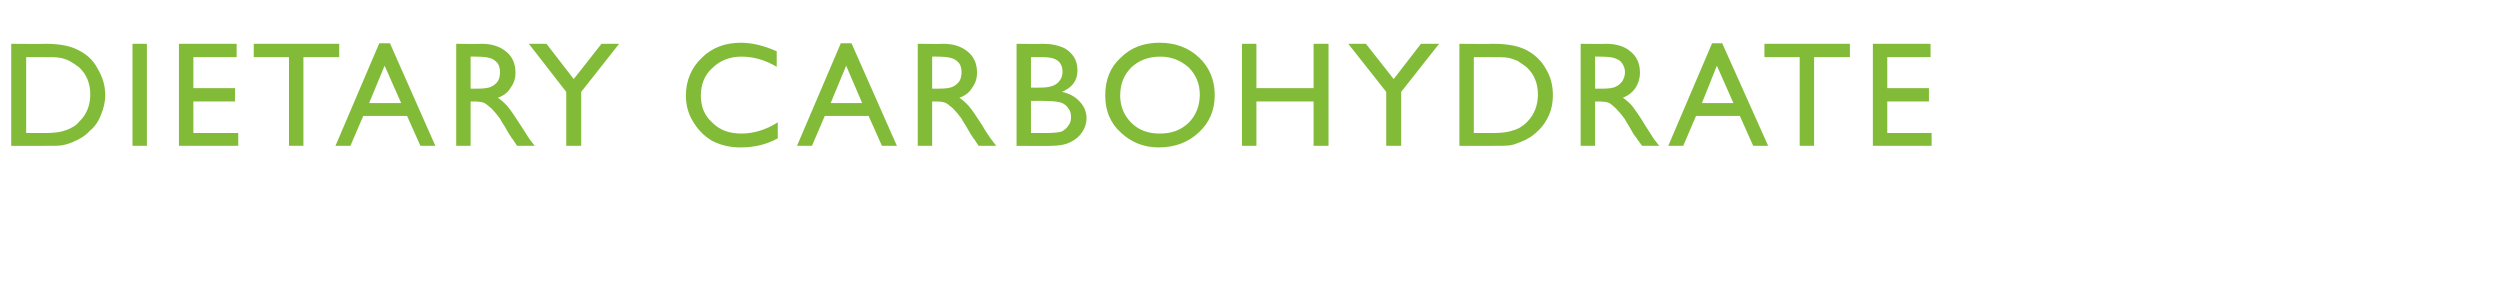<?xml version="1.0" standalone="no"?><!DOCTYPE svg PUBLIC "-//W3C//DTD SVG 1.1//EN" "http://www.w3.org/Graphics/SVG/1.1/DTD/svg11.dtd"><svg xmlns="http://www.w3.org/2000/svg" version="1.1" width="468px" height="56.4px" viewBox="0 -8 468 56.4" style="top:-8px">  <desc>DIETARY CARBOHYDRATE</desc>  <defs/>  <g id="Polygon139270">    <path d="M 2.1 19.3 L 2.1 0.2 C 2.1 0.2 8.57 0.25 8.6 0.2 C 11.2 0.2 13.2 0.6 14.7 1.4 C 16.3 2.2 17.5 3.3 18.3 4.9 C 19.2 6.4 19.7 8 19.7 9.8 C 19.7 11.1 19.4 12.3 18.9 13.5 C 18.5 14.6 17.8 15.7 16.8 16.5 C 15.9 17.5 14.8 18.1 13.6 18.6 C 12.9 18.9 12.2 19.1 11.6 19.2 C 11 19.3 9.9 19.3 8.2 19.3 C 8.18 19.32 2.1 19.3 2.1 19.3 Z M 8.3 2.7 C 8.29 2.68 4.9 2.7 4.9 2.7 L 4.9 16.9 C 4.9 16.9 8.37 16.88 8.4 16.9 C 9.7 16.9 10.8 16.8 11.6 16.6 C 12.3 16.4 12.9 16.2 13.4 15.9 C 14 15.6 14.4 15.3 14.8 14.8 C 16.2 13.5 16.9 11.7 16.9 9.7 C 16.9 7.6 16.2 5.9 14.8 4.6 C 14.3 4.2 13.7 3.8 13 3.4 C 12.4 3.1 11.7 2.9 11.1 2.8 C 10.5 2.7 9.6 2.7 8.3 2.7 Z M 24.8 0.2 L 27.5 0.2 L 27.5 19.3 L 24.8 19.3 L 24.8 0.2 Z M 33.5 0.2 L 44.3 0.2 L 44.3 2.7 L 36.2 2.7 L 36.2 8.5 L 44 8.5 L 44 11 L 36.2 11 L 36.2 16.9 L 44.6 16.9 L 44.6 19.3 L 33.5 19.3 L 33.5 0.2 Z M 47.5 0.2 L 63.5 0.2 L 63.5 2.7 L 56.8 2.7 L 56.8 19.3 L 54.1 19.3 L 54.1 2.7 L 47.5 2.7 L 47.5 0.2 Z M 71 0.1 L 73 0.1 L 81.5 19.3 L 78.7 19.3 L 76.2 13.7 L 68 13.7 L 65.6 19.3 L 62.8 19.3 L 71 0.1 Z M 75.1 11.3 L 72 4.3 L 69.1 11.3 L 75.1 11.3 Z M 85.4 19.3 L 85.4 0.2 C 85.4 0.2 90.16 0.25 90.2 0.2 C 92.1 0.2 93.6 0.7 94.8 1.7 C 95.9 2.6 96.5 3.9 96.5 5.6 C 96.5 6.7 96.2 7.6 95.6 8.4 C 95.1 9.3 94.3 9.9 93.2 10.3 C 93.8 10.7 94.4 11.2 95 11.9 C 95.6 12.6 96.4 13.8 97.5 15.5 C 98.2 16.6 98.7 17.4 99.1 18 C 99.09 17.98 100.1 19.3 100.1 19.3 L 96.8 19.3 C 96.8 19.3 96.01 18.09 96 18.1 C 96 18 95.9 18 95.8 17.9 C 95.85 17.85 95.3 17.1 95.3 17.1 L 94.5 15.7 C 94.5 15.7 93.55 14.22 93.6 14.2 C 93 13.4 92.5 12.8 92 12.3 C 91.5 11.9 91.1 11.5 90.7 11.3 C 90.3 11.1 89.7 11 88.8 11 C 88.82 11.03 88.1 11 88.1 11 L 88.1 19.3 L 85.4 19.3 Z M 88.9 2.6 C 88.93 2.57 88.1 2.6 88.1 2.6 L 88.1 8.6 C 88.1 8.6 89.15 8.6 89.1 8.6 C 90.5 8.6 91.5 8.5 92 8.2 C 92.5 8 92.9 7.6 93.2 7.2 C 93.5 6.7 93.6 6.1 93.6 5.5 C 93.6 4.9 93.5 4.4 93.2 3.9 C 92.8 3.4 92.4 3.1 91.8 2.9 C 91.2 2.7 90.3 2.6 88.9 2.6 Z M 112.6 0.2 L 115.9 0.2 L 108.8 9.2 L 108.8 19.3 L 106 19.3 L 106 9.2 L 99 0.2 L 102.3 0.2 L 107.4 6.8 L 112.6 0.2 Z M 138.8 17 C 141.1 17 143.4 16.3 145.6 14.9 C 145.6 14.9 145.6 17.9 145.6 17.9 C 143.6 19 141.3 19.6 138.6 19.6 C 136.5 19.6 134.7 19.1 133.2 18.3 C 131.7 17.4 130.6 16.2 129.7 14.7 C 128.8 13.2 128.4 11.6 128.4 9.9 C 128.4 7.1 129.4 4.7 131.4 2.8 C 133.3 0.9 135.8 0 138.7 0 C 140.7 0 142.9 0.5 145.4 1.6 C 145.4 1.6 145.4 4.5 145.4 4.5 C 143.2 3.2 141 2.6 138.8 2.6 C 136.7 2.6 134.8 3.3 133.4 4.7 C 131.9 6 131.2 7.8 131.2 9.9 C 131.2 12 131.9 13.7 133.4 15 C 134.8 16.4 136.6 17 138.8 17 C 138.8 17 138.8 17 138.8 17 Z M 157.4 0.1 L 159.4 0.1 L 167.9 19.3 L 165.1 19.3 L 162.6 13.7 L 154.4 13.7 L 152 19.3 L 149.2 19.3 L 157.4 0.1 Z M 161.4 11.3 L 158.4 4.3 L 155.5 11.3 L 161.4 11.3 Z M 171.8 19.3 L 171.8 0.2 C 171.8 0.2 176.56 0.25 176.6 0.2 C 178.5 0.2 180 0.7 181.2 1.7 C 182.3 2.6 182.9 3.9 182.9 5.6 C 182.9 6.7 182.6 7.6 182 8.4 C 181.5 9.3 180.7 9.9 179.6 10.3 C 180.2 10.7 180.8 11.2 181.4 11.9 C 182 12.6 182.8 13.8 183.9 15.5 C 184.5 16.6 185.1 17.4 185.5 18 C 185.48 17.98 186.5 19.3 186.5 19.3 L 183.2 19.3 C 183.2 19.3 182.41 18.09 182.4 18.1 C 182.4 18 182.3 18 182.2 17.9 C 182.24 17.85 181.7 17.1 181.7 17.1 L 180.9 15.7 C 180.9 15.7 179.95 14.22 180 14.2 C 179.4 13.4 178.9 12.8 178.4 12.3 C 177.9 11.9 177.5 11.5 177.1 11.3 C 176.7 11.1 176.1 11 175.2 11 C 175.22 11.03 174.5 11 174.5 11 L 174.5 19.3 L 171.8 19.3 Z M 175.3 2.6 C 175.33 2.57 174.5 2.6 174.5 2.6 L 174.5 8.6 C 174.5 8.6 175.54 8.6 175.5 8.6 C 176.9 8.6 177.9 8.5 178.4 8.2 C 178.9 8 179.3 7.6 179.6 7.2 C 179.9 6.7 180 6.1 180 5.5 C 180 4.9 179.9 4.4 179.6 3.9 C 179.2 3.4 178.8 3.1 178.2 2.9 C 177.6 2.7 176.7 2.6 175.3 2.6 Z M 196.7 19.3 C 196.75 19.35 190.3 19.3 190.3 19.3 L 190.3 0.2 C 190.3 0.2 195.28 0.25 195.3 0.2 C 196.9 0.2 198.1 0.5 199 0.9 C 199.9 1.3 200.5 1.9 201 2.6 C 201.5 3.4 201.7 4.2 201.7 5.2 C 201.7 7.1 200.7 8.4 198.8 9.2 C 200.2 9.5 201.3 10.1 202.1 11 C 202.9 11.8 203.4 12.9 203.4 14.1 C 203.4 15.1 203.1 16 202.6 16.7 C 202.1 17.5 201.4 18.1 200.4 18.6 C 199.4 19.1 198.2 19.3 196.7 19.3 Z M 198.9 5.4 C 198.9 3.6 197.7 2.7 195.4 2.7 C 195.37 2.68 193 2.7 193 2.7 L 193 8.4 C 193 8.4 194.83 8.42 194.8 8.4 C 196.3 8.4 197.3 8.1 197.9 7.6 C 198.6 7 198.9 6.3 198.9 5.4 C 198.9 5.4 198.9 5.4 198.9 5.4 Z M 195.6 10.9 C 195.57 10.86 193 10.9 193 10.9 L 193 16.9 C 193 16.9 195.71 16.91 195.7 16.9 C 197.2 16.9 198.2 16.8 198.8 16.6 C 199.3 16.3 199.7 16 200 15.5 C 200.4 15 200.5 14.5 200.5 13.9 C 200.5 13.3 200.4 12.8 200 12.3 C 199.7 11.8 199.2 11.4 198.6 11.2 C 197.9 11 196.9 10.9 195.6 10.9 Z M 217.1 0 C 220 0 222.5 0.9 224.5 2.8 C 226.4 4.6 227.4 7 227.4 9.8 C 227.4 12.6 226.4 15 224.4 16.8 C 222.5 18.6 220 19.6 216.9 19.6 C 214.1 19.6 211.7 18.6 209.8 16.8 C 207.8 15 206.9 12.6 206.9 9.9 C 206.9 7 207.8 4.6 209.8 2.8 C 211.7 0.9 214.1 0 217.1 0 Z M 217.2 2.6 C 215 2.6 213.2 3.3 211.8 4.6 C 210.4 6 209.7 7.7 209.7 9.9 C 209.7 11.9 210.4 13.6 211.8 15 C 213.2 16.4 215 17 217.1 17 C 219.3 17 221 16.4 222.5 15 C 223.9 13.6 224.6 11.8 224.6 9.7 C 224.6 7.7 223.9 6 222.5 4.6 C 221 3.3 219.3 2.6 217.2 2.6 Z M 245.9 0.2 L 248.7 0.2 L 248.7 19.3 L 245.9 19.3 L 245.9 11 L 235.2 11 L 235.2 19.3 L 232.5 19.3 L 232.5 0.2 L 235.2 0.2 L 235.2 8.5 L 245.9 8.5 L 245.9 0.2 Z M 266 0.2 L 269.4 0.2 L 262.3 9.2 L 262.3 19.3 L 259.5 19.3 L 259.5 9.2 L 252.4 0.2 L 255.7 0.2 L 260.9 6.8 L 266 0.2 Z M 273.2 19.3 L 273.2 0.2 C 273.2 0.2 279.61 0.25 279.6 0.2 C 282.2 0.2 284.3 0.6 285.8 1.4 C 287.3 2.2 288.5 3.3 289.4 4.9 C 290.3 6.4 290.7 8 290.7 9.8 C 290.7 11.1 290.5 12.3 290 13.5 C 289.5 14.6 288.8 15.7 287.9 16.5 C 286.9 17.5 285.9 18.1 284.6 18.6 C 283.9 18.9 283.3 19.1 282.7 19.2 C 282.1 19.3 280.9 19.3 279.2 19.3 C 279.21 19.32 273.2 19.3 273.2 19.3 Z M 279.3 2.7 C 279.32 2.68 275.9 2.7 275.9 2.7 L 275.9 16.9 C 275.9 16.9 279.4 16.88 279.4 16.9 C 280.8 16.9 281.8 16.8 282.6 16.6 C 283.3 16.4 284 16.2 284.5 15.9 C 285 15.6 285.4 15.3 285.9 14.8 C 287.2 13.5 287.9 11.7 287.9 9.7 C 287.9 7.6 287.2 5.9 285.8 4.6 C 285.3 4.2 284.7 3.8 284.1 3.4 C 283.4 3.1 282.8 2.9 282.2 2.8 C 281.6 2.7 280.6 2.7 279.3 2.7 Z M 295.9 19.3 L 295.9 0.2 C 295.9 0.2 300.69 0.25 300.7 0.2 C 302.6 0.2 304.2 0.7 305.3 1.7 C 306.4 2.6 307 3.9 307 5.6 C 307 6.7 306.7 7.6 306.2 8.4 C 305.6 9.3 304.8 9.9 303.8 10.3 C 304.4 10.7 305 11.2 305.6 11.9 C 306.1 12.6 307 13.8 308 15.5 C 308.7 16.6 309.2 17.4 309.6 18 C 309.61 17.98 310.6 19.3 310.6 19.3 L 307.4 19.3 C 307.4 19.3 306.54 18.09 306.5 18.1 C 306.5 18 306.5 18 306.4 17.9 C 306.38 17.85 305.8 17.1 305.8 17.1 L 305 15.7 C 305 15.7 304.08 14.22 304.1 14.2 C 303.5 13.4 303 12.8 302.5 12.3 C 302.1 11.9 301.6 11.5 301.3 11.3 C 300.9 11.1 300.2 11 299.3 11 C 299.35 11.03 298.6 11 298.6 11 L 298.6 19.3 L 295.9 19.3 Z M 299.5 2.6 C 299.46 2.57 298.6 2.6 298.6 2.6 L 298.6 8.6 C 298.6 8.6 299.67 8.6 299.7 8.6 C 301.1 8.6 302 8.5 302.5 8.2 C 303 8 303.4 7.6 303.7 7.2 C 304 6.7 304.2 6.1 304.2 5.5 C 304.2 4.9 304 4.4 303.7 3.9 C 303.4 3.4 302.9 3.1 302.3 2.9 C 301.8 2.7 300.8 2.6 299.5 2.6 Z M 320.5 0.1 L 322.4 0.1 L 331 19.3 L 328.2 19.3 L 325.7 13.7 L 317.5 13.7 L 315.1 19.3 L 312.3 19.3 L 320.5 0.1 Z M 324.5 11.3 L 321.4 4.3 L 318.6 11.3 L 324.5 11.3 Z M 330.3 0.2 L 346.3 0.2 L 346.3 2.7 L 339.6 2.7 L 339.6 19.3 L 336.9 19.3 L 336.9 2.7 L 330.3 2.7 L 330.3 0.2 Z M 350.6 0.2 L 361.4 0.2 L 361.4 2.7 L 353.3 2.7 L 353.3 8.5 L 361.1 8.5 L 361.1 11 L 353.3 11 L 353.3 16.9 L 361.6 16.9 L 361.6 19.3 L 350.6 19.3 L 350.6 0.2 Z " stroke="none" fill="#82bb38"/>  </g></svg>
